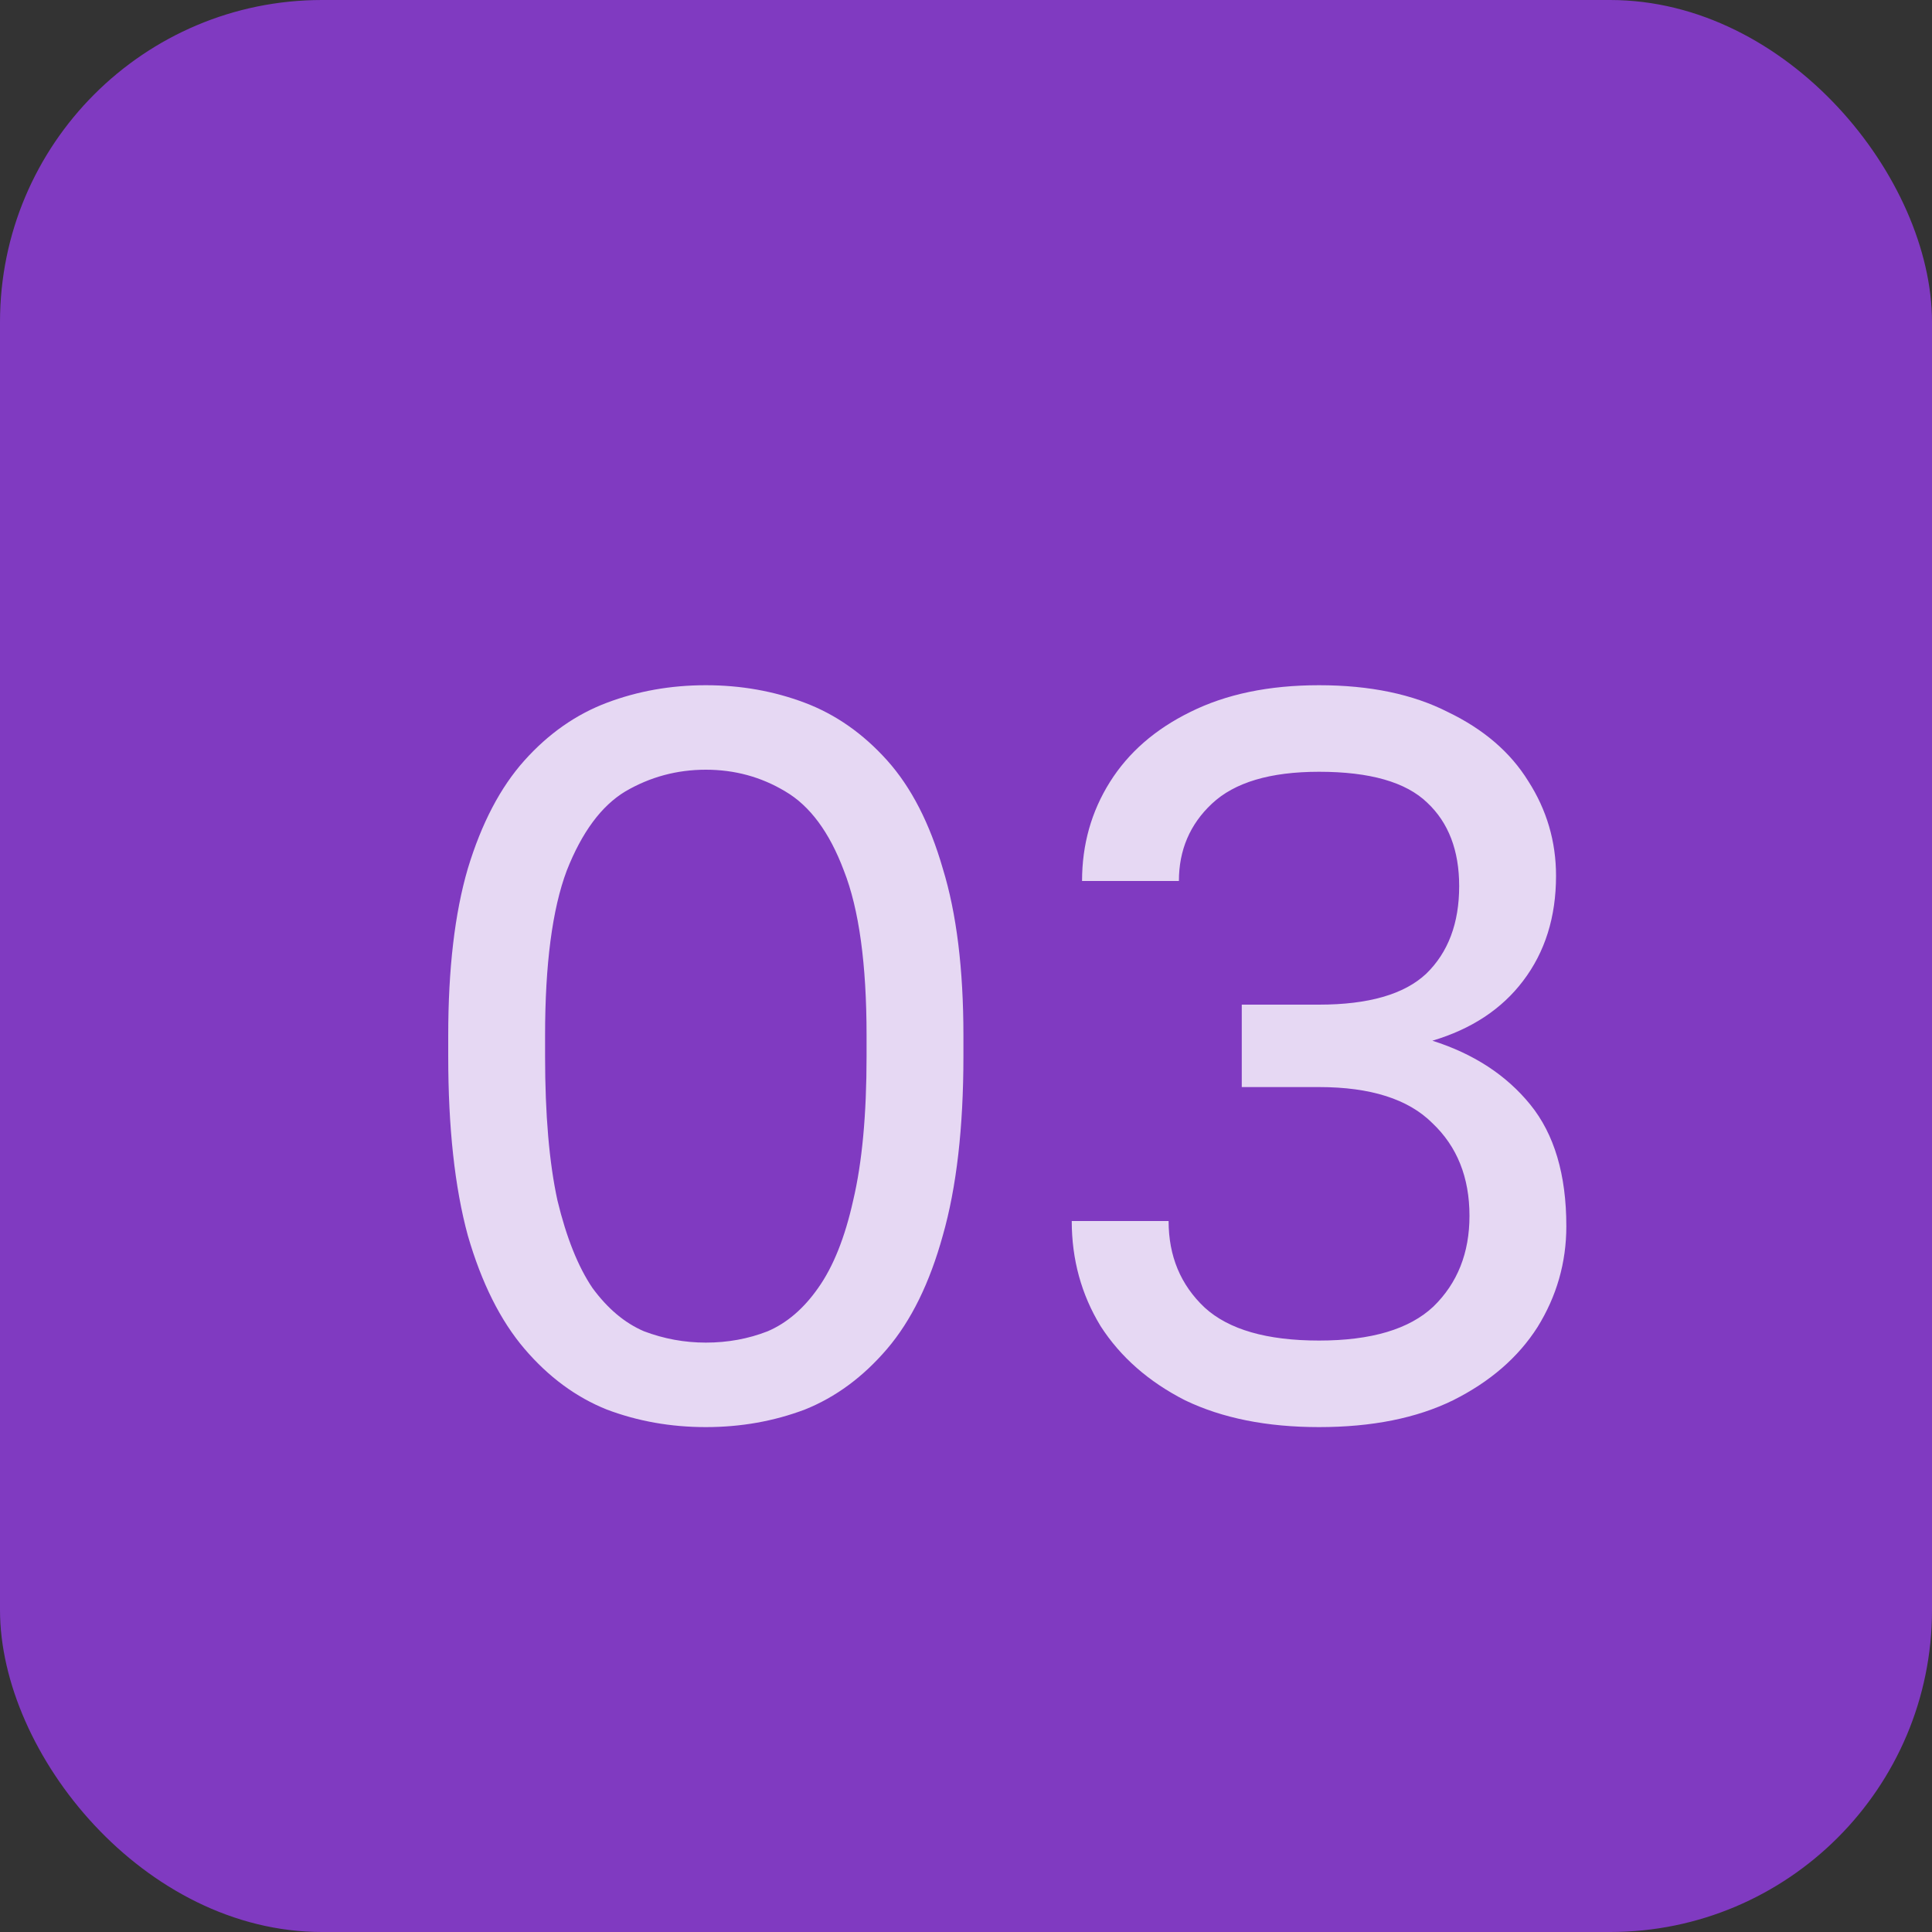 <?xml version="1.0" encoding="UTF-8"?> <svg xmlns="http://www.w3.org/2000/svg" width="30" height="30" viewBox="0 0 30 30" fill="none"><rect x="0" y="0" width="30" height="30" fill="#333333" stroke="none"/><rect width="30" height="30" rx="5" fill="#803AC1"></rect><path opacity="0.8" d="M10.96 22.16C10.416 22.16 9.904 22.069 9.424 21.888C8.944 21.696 8.517 21.381 8.144 20.944C7.771 20.507 7.477 19.92 7.264 19.184C7.061 18.437 6.96 17.509 6.96 16.4V16.08C6.96 15.045 7.061 14.181 7.264 13.488C7.477 12.784 7.771 12.224 8.144 11.808C8.517 11.392 8.944 11.093 9.424 10.912C9.904 10.731 10.416 10.64 10.96 10.64C11.504 10.64 12.016 10.731 12.496 10.912C12.976 11.093 13.403 11.392 13.776 11.808C14.149 12.224 14.437 12.784 14.64 13.488C14.853 14.181 14.96 15.045 14.96 16.08V16.4C14.96 17.509 14.853 18.437 14.64 19.184C14.437 19.92 14.149 20.507 13.776 20.944C13.403 21.381 12.976 21.696 12.496 21.888C12.016 22.069 11.504 22.16 10.96 22.16ZM10.96 20.848C11.301 20.848 11.621 20.789 11.92 20.672C12.219 20.544 12.48 20.32 12.704 20C12.939 19.669 13.12 19.216 13.248 18.64C13.387 18.053 13.456 17.307 13.456 16.4V16.08C13.456 14.971 13.339 14.117 13.104 13.52C12.88 12.923 12.576 12.512 12.192 12.288C11.819 12.064 11.408 11.952 10.96 11.952C10.512 11.952 10.096 12.064 9.712 12.288C9.339 12.512 9.035 12.923 8.8 13.52C8.576 14.117 8.464 14.971 8.464 16.08V16.4C8.464 17.307 8.528 18.053 8.656 18.64C8.795 19.216 8.976 19.669 9.2 20C9.435 20.32 9.701 20.544 10 20.672C10.309 20.789 10.629 20.848 10.96 20.848ZM20.482 22.16C19.671 22.16 18.978 22.021 18.402 21.744C17.837 21.456 17.399 21.072 17.09 20.592C16.791 20.101 16.642 19.557 16.642 18.96H18.146C18.146 19.504 18.332 19.952 18.706 20.304C19.079 20.645 19.671 20.816 20.482 20.816C21.293 20.816 21.884 20.64 22.258 20.288C22.631 19.925 22.818 19.456 22.818 18.88C22.818 18.283 22.626 17.803 22.242 17.44C21.869 17.067 21.282 16.88 20.482 16.88H19.282V15.6H20.482C21.25 15.6 21.805 15.44 22.146 15.12C22.487 14.789 22.658 14.336 22.658 13.76C22.658 13.205 22.492 12.773 22.162 12.464C21.831 12.144 21.271 11.984 20.482 11.984C19.724 11.984 19.17 12.149 18.818 12.48C18.477 12.8 18.306 13.2 18.306 13.68H16.802C16.802 13.115 16.946 12.603 17.234 12.144C17.522 11.685 17.938 11.323 18.482 11.056C19.037 10.779 19.703 10.64 20.482 10.64C21.271 10.64 21.938 10.779 22.482 11.056C23.037 11.323 23.453 11.68 23.73 12.128C24.018 12.576 24.162 13.067 24.162 13.6C24.162 14.24 23.991 14.784 23.65 15.232C23.319 15.669 22.85 15.979 22.242 16.16C22.882 16.363 23.389 16.693 23.762 17.152C24.135 17.611 24.322 18.24 24.322 19.04C24.322 19.605 24.172 20.128 23.874 20.608C23.575 21.077 23.138 21.456 22.562 21.744C21.997 22.021 21.303 22.16 20.482 22.16Z" fill="white"></path></svg> 